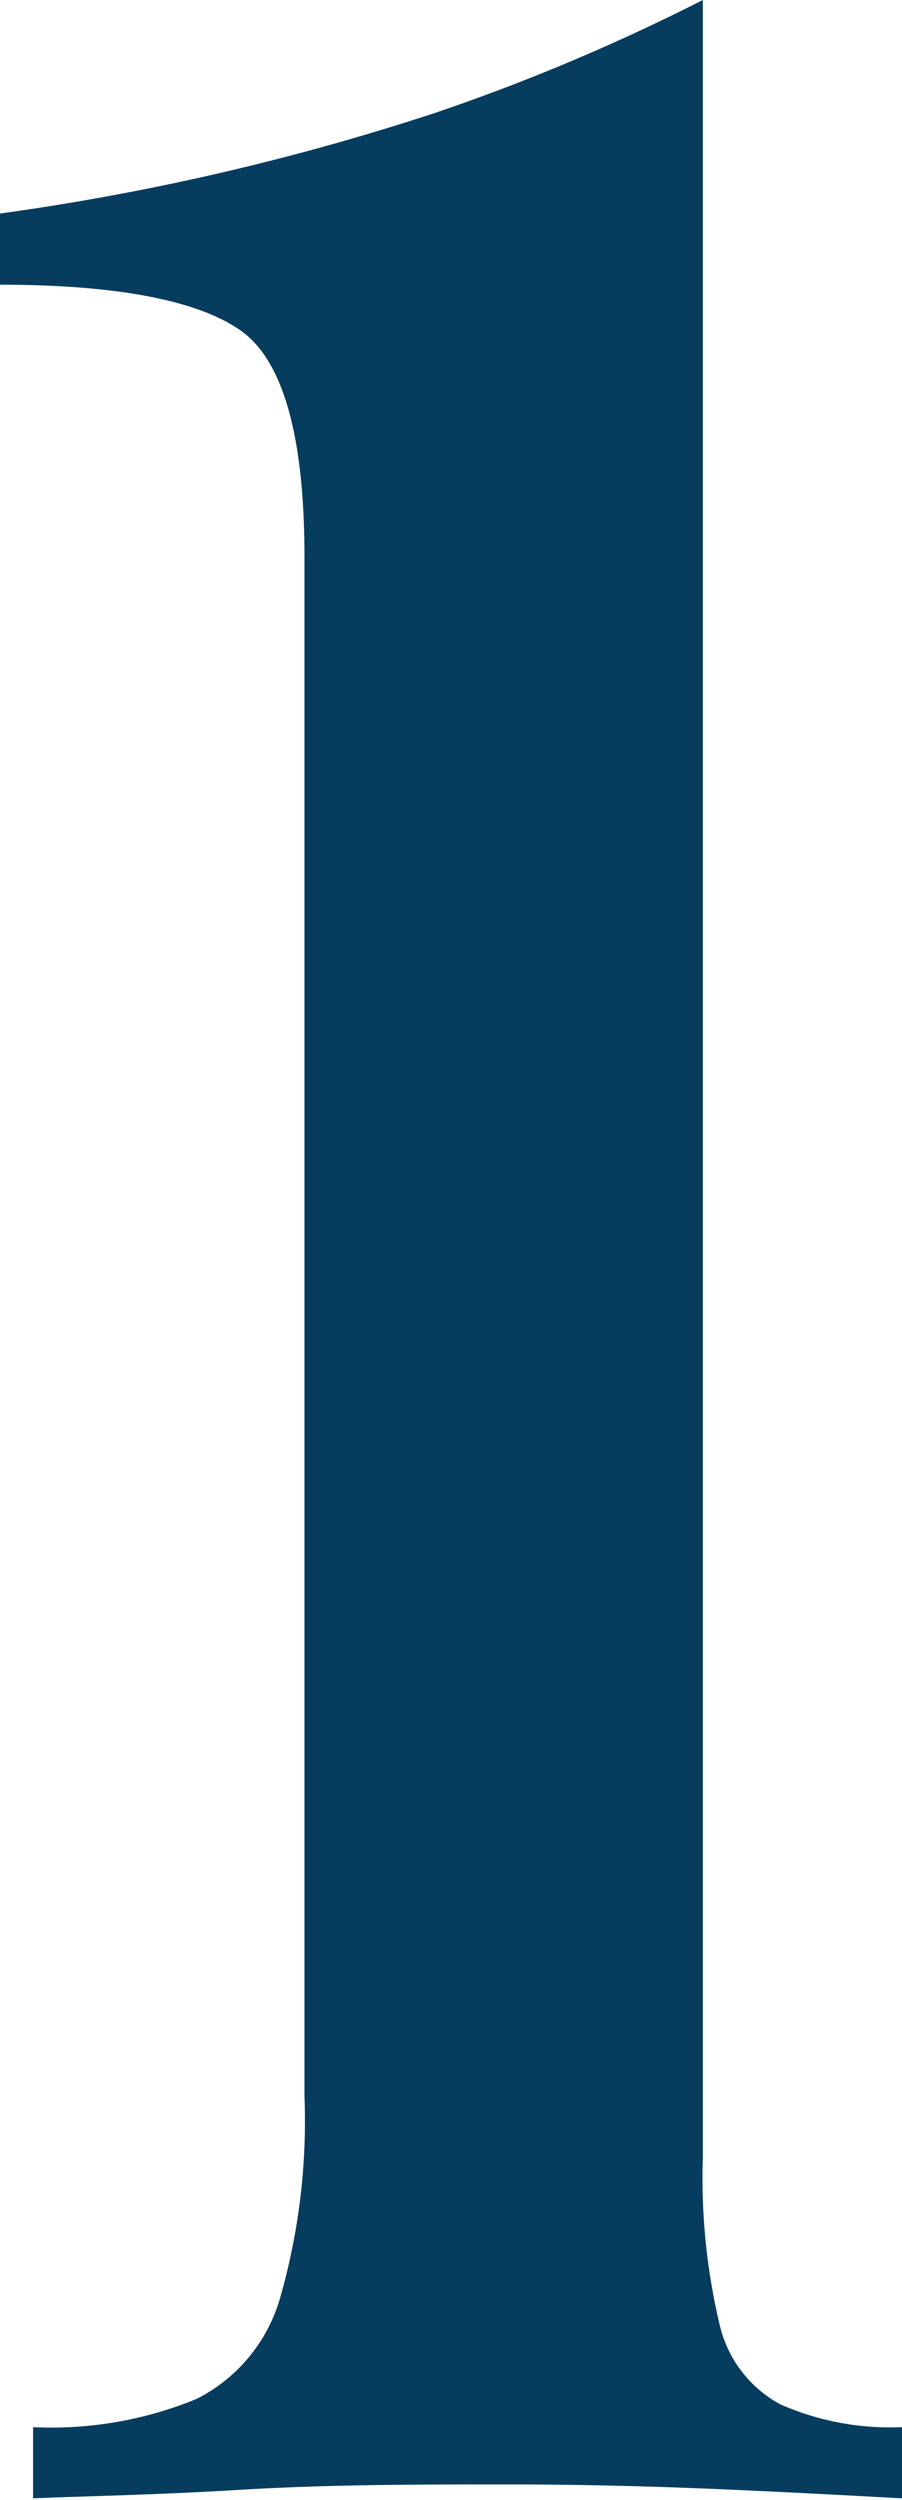 <?xml version="1.0" encoding="UTF-8"?> <svg xmlns="http://www.w3.org/2000/svg" viewBox="0 0 25.36 70.25"> <defs> <style>.a{fill:#063c5e;}</style> </defs> <title>Ресурс 171</title> <path class="a" d="M19.76,0V60.66a17.77,17.77,0,0,0,.47,4.65,3.42,3.42,0,0,0,1.71,2.25,7.66,7.66,0,0,0,3.42.64v2c-1.14-.06-2.72-.15-4.74-.24s-4.13-.15-6.3-.15c-2.55,0-5.06,0-7.55.15s-4.44.18-5.84.24v-2a10.73,10.73,0,0,0,4.59-.79,4.59,4.59,0,0,0,2.34-2.79,18,18,0,0,0,.7-5.72V15.65q0-5.09-1.79-6.36C5.58,8.45,3.32,8,0,8V6A69.66,69.66,0,0,0,12.21,3.18,56.91,56.91,0,0,0,19.76,0Z"></path> </svg> 